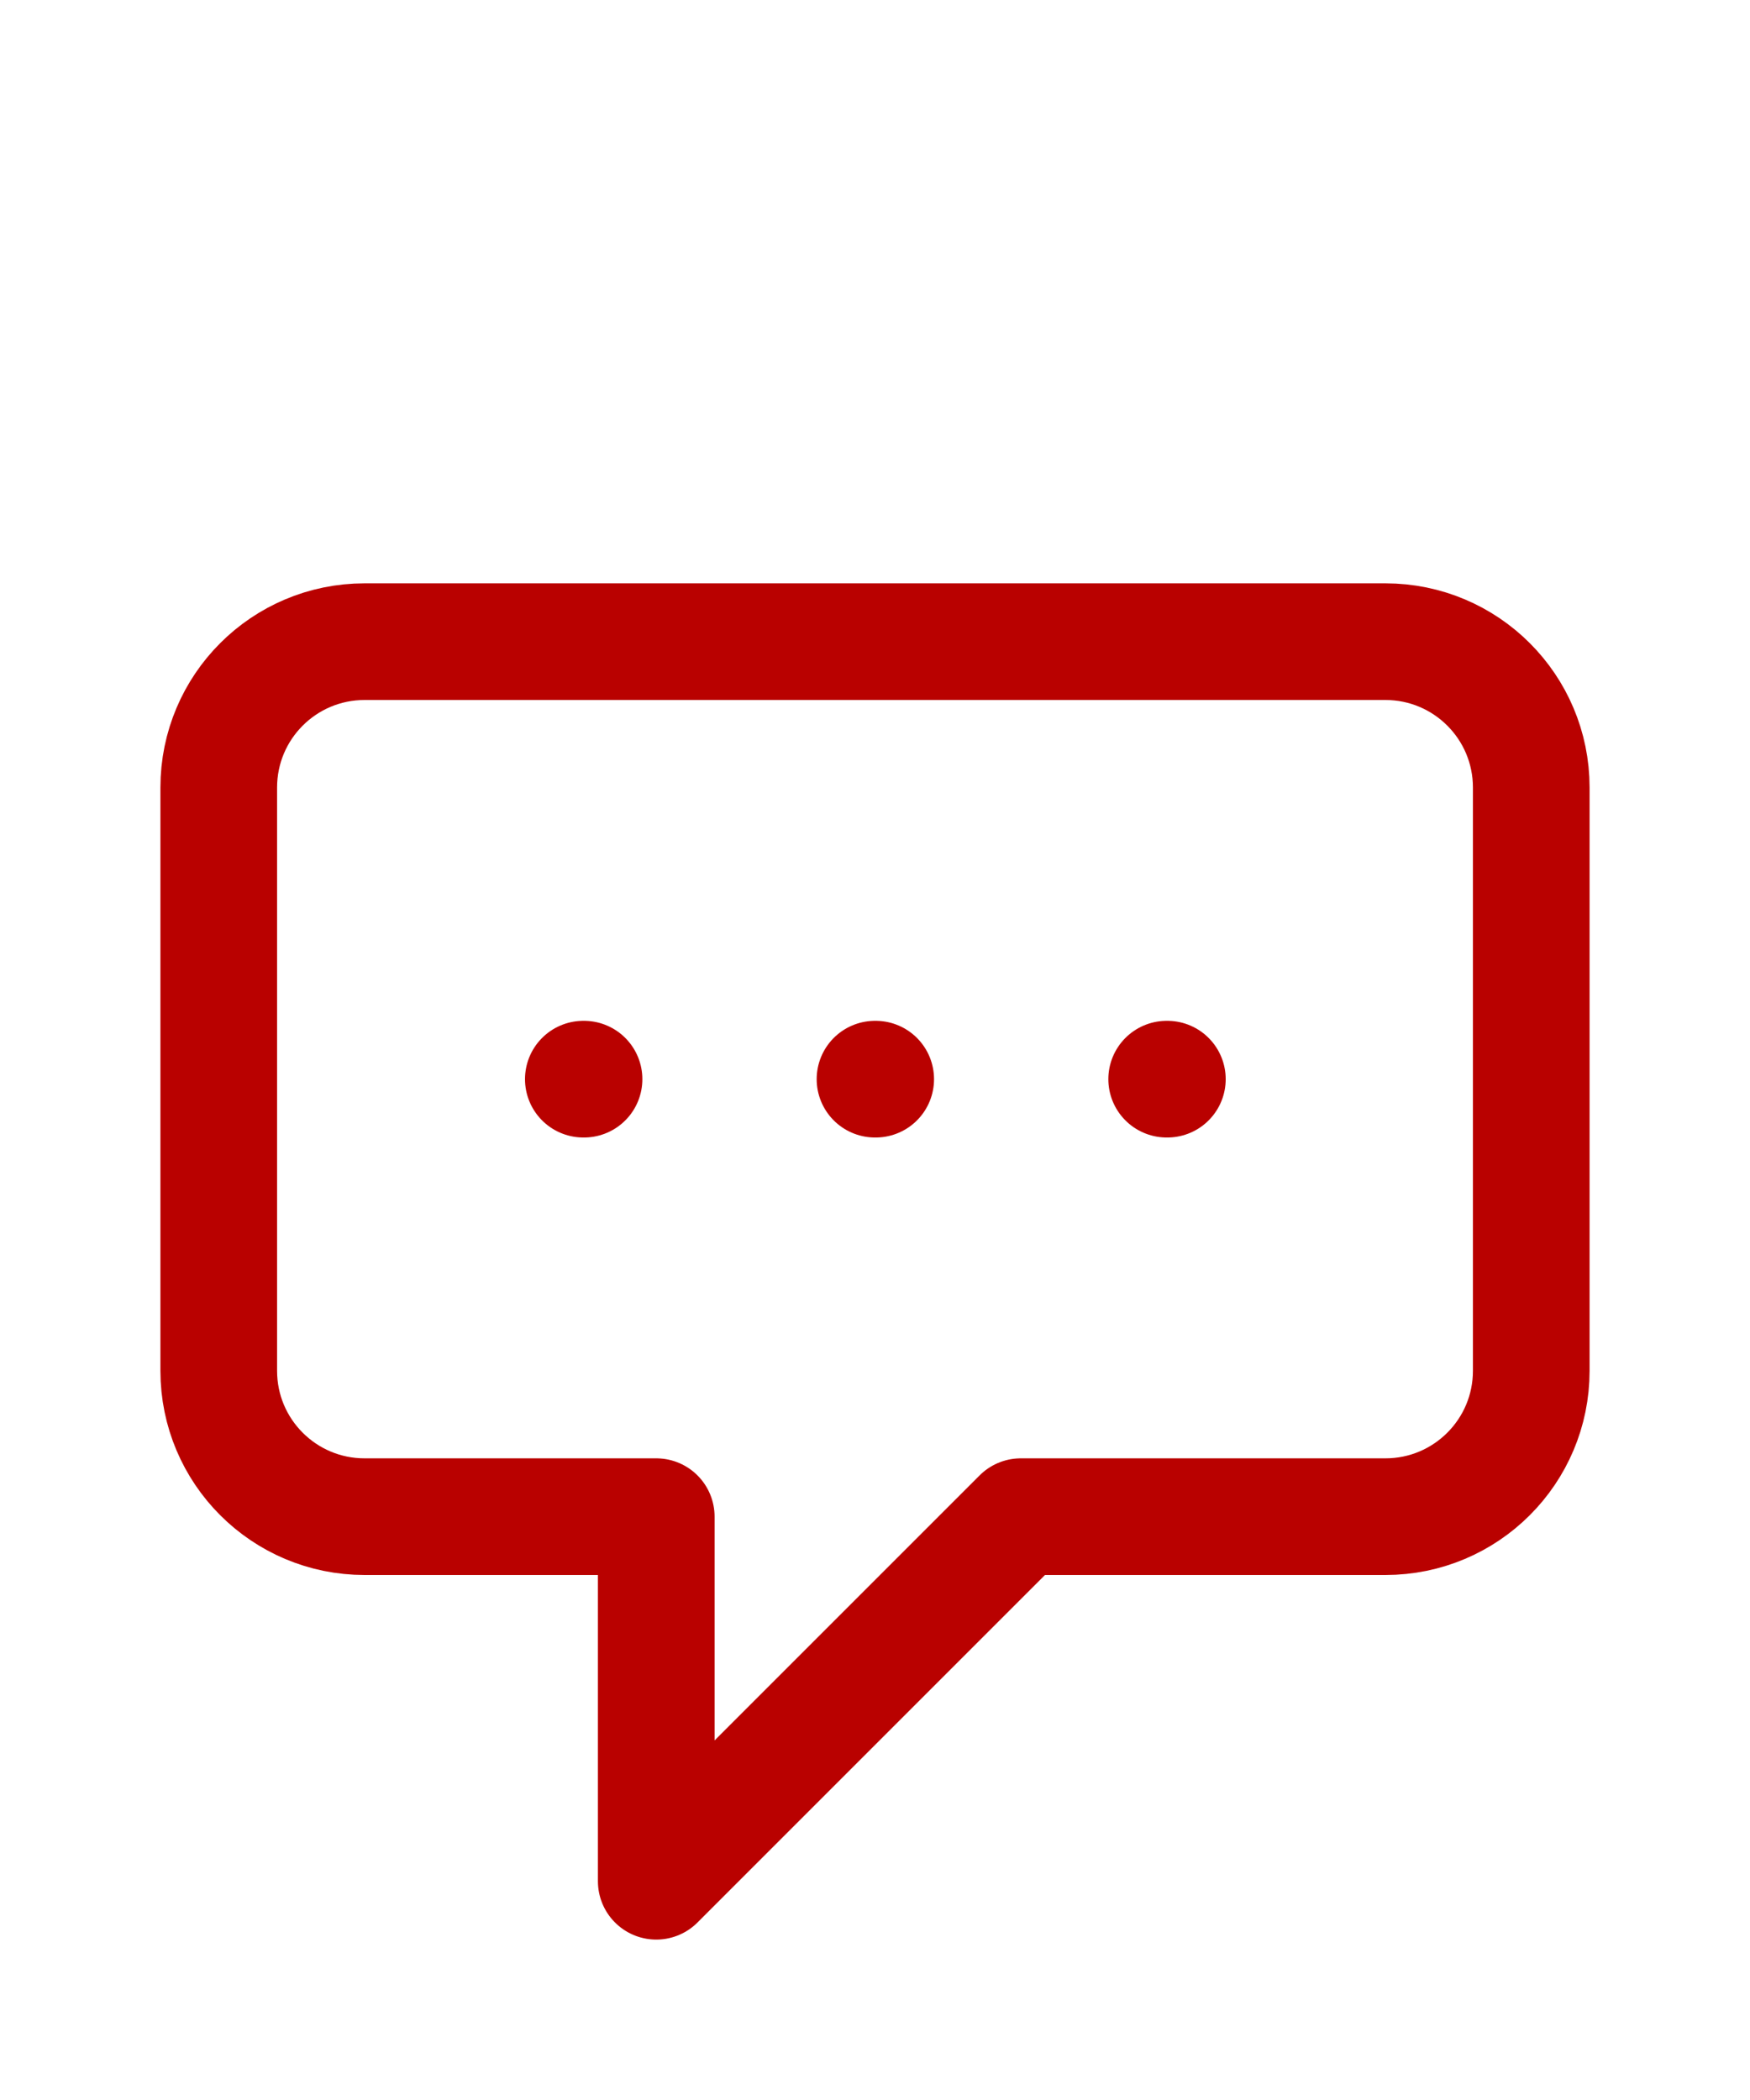 <svg xmlns="http://www.w3.org/2000/svg" width="30" height="36" viewBox="0 0 30 36" fill="none"><path d="M10 18.5H10.012M15 18.5H15.012M20 18.5H20.012M11.25 26H6.25C4.869 26 3.75 24.881 3.75 23.5V13.5C3.75 12.119 4.869 11 6.25 11H23.75C25.131 11 26.25 12.119 26.25 13.5V23.5C26.25 24.881 25.131 26 23.75 26H17.5L11.25 32.25V26Z" stroke="#B90100" stroke-width="2" stroke-linecap="round" stroke-linejoin="round"></path></svg>